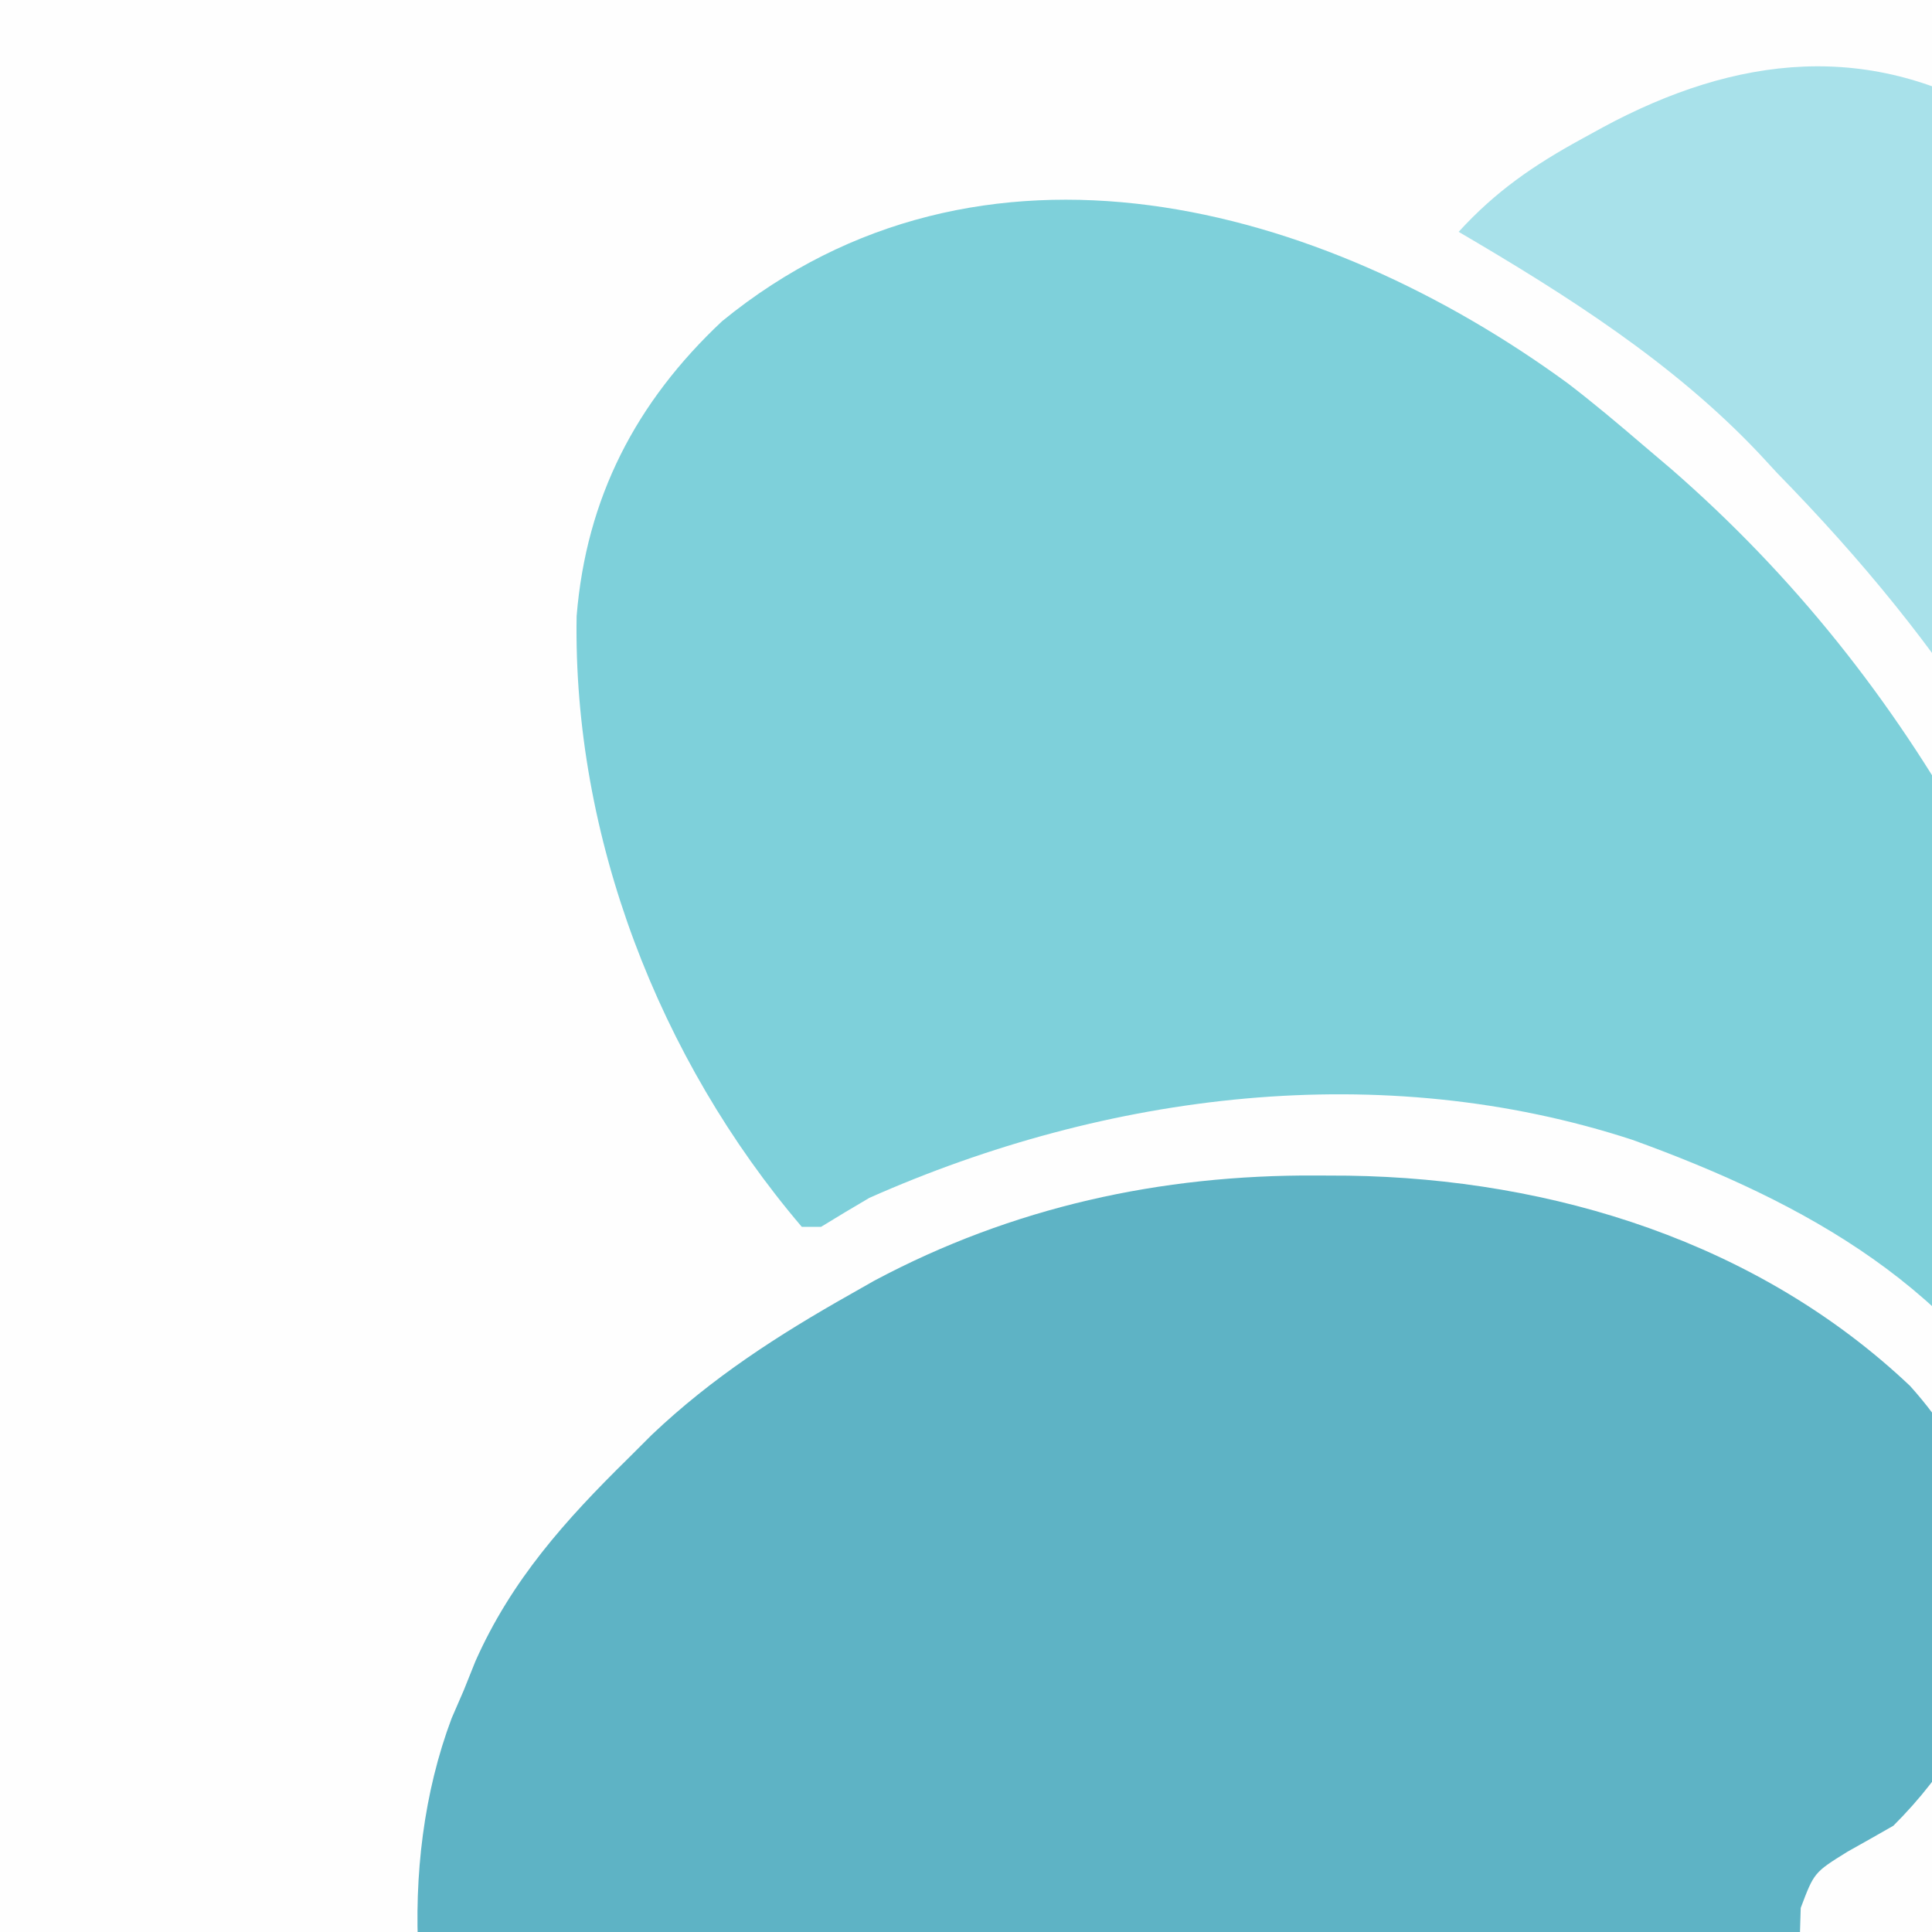 <svg xmlns="http://www.w3.org/2000/svg" version="1.1" width="200" height="200">
<rect width="100%" height="100%" fill="#333333" stroke="none"/>
<path d="M0 0 C89.1 0 178.2 0 270 0 C270 89.1 270 178.2 270 270 C180.9 270 91.8 270 0 270 C0 180.9 0 91.8 0 0 Z " fill="#FEFEFE" transform="translate(0,0)"/>
<path d="M0 0 C1.098 0.006 2.195 0.011 3.326 0.017 C24.571 0.334 45.804 6.949 61.477 21.781 C68.453 29.548 70.719 37.398 70.273 47.754 C69.134 55.497 65.25 61.812 59.75 67.312 C58.172 68.218 56.588 69.113 55 70 C51.546 72.145 51.546 72.145 50.16 75.82 C50.094 77.716 50.045 79.612 50.012 81.508 C49.448 87.546 45.754 91.502 41.398 95.438 C33.437 101.638 24.534 105.163 15.145 108.652 C14.004 109.076 12.863 109.501 11.688 109.938 C10.665 110.301 9.643 110.665 8.59 111.039 C3.681 113.24 0.549 115.881 -1.75 120.75 C-2.163 121.618 -2.575 122.485 -3 123.379 C-4.822 127.655 -6.358 132.026 -7.844 136.43 C-9.492 139.808 -11.079 141.325 -14.25 143.312 C-17.938 143.25 -17.938 143.25 -21.25 142.312 C-23.358 139.15 -23.588 137.806 -23.875 134.125 C-23.987 132.773 -23.987 132.773 -24.102 131.395 C-24.151 130.707 -24.2 130.02 -24.25 129.312 C-28.382 129.857 -28.382 129.857 -32.25 131.312 C-39.582 134.979 -50.638 134.265 -58.375 132.25 C-71.968 127.52 -80.851 117.87 -87.25 105.312 C-93.603 90.441 -95.265 71.534 -89.496 56.184 C-89.085 55.236 -88.674 54.289 -88.25 53.312 C-87.849 52.313 -87.448 51.314 -87.035 50.285 C-83.304 41.882 -77.715 35.667 -71.25 29.312 C-70.433 28.497 -69.615 27.681 -68.773 26.84 C-62.552 20.932 -55.704 16.521 -48.25 12.312 C-47.417 11.839 -46.585 11.366 -45.727 10.879 C-31.442 3.262 -16.098 -0.087 0 0 Z " fill="#5EB3C5" transform="translate(136.25,121.688)"/>
<path d="M0 0 C2.628 2.014 5.151 4.136 7.665 6.291 C8.668 7.143 9.671 7.995 10.704 8.873 C23.362 19.902 33.48 32.654 41.665 47.291 C42.004 47.895 42.343 48.499 42.693 49.121 C53.072 68.109 55.324 88.917 53.665 110.291 C53.335 111.281 53.005 112.271 52.665 113.291 C52.005 113.291 51.345 113.291 50.665 113.291 C50.172 112.256 50.172 112.256 49.669 111.201 C40.803 93.685 24.567 84.775 6.665 78.291 C-19.325 69.795 -47.703 73.363 -72.335 84.291 C-74.011 85.275 -75.681 86.269 -77.335 87.291 C-77.995 87.291 -78.655 87.291 -79.335 87.291 C-94.147 69.917 -103.036 46.845 -102.643 24.068 C-101.642 11.809 -96.502 1.91 -87.585 -6.459 C-60.804 -28.338 -25.615 -18.736 0 0 Z " fill="#7ED0DA" transform="translate(162.335,39.709)"/>
<path d="M0 0 C12.782 9.197 18.881 22.363 21.68 37.496 C24.954 58.293 21.256 80.367 15.375 100.375 C14.715 100.375 14.055 100.375 13.375 100.375 C13.191 99.513 13.006 98.65 12.816 97.762 C7.058 73.525 -6.403 53.976 -23.625 36.375 C-24.236 35.714 -24.847 35.052 -25.477 34.371 C-34.366 24.935 -45.516 17.884 -56.625 11.375 C-52.797 7.176 -48.845 4.467 -43.875 1.75 C-42.803 1.161 -42.803 1.161 -41.71 0.561 C-27.899 -6.89 -13.94 -8.578 0 0 Z " fill="#A8E1EA" transform="translate(207.625,12.625)"/>
</svg>